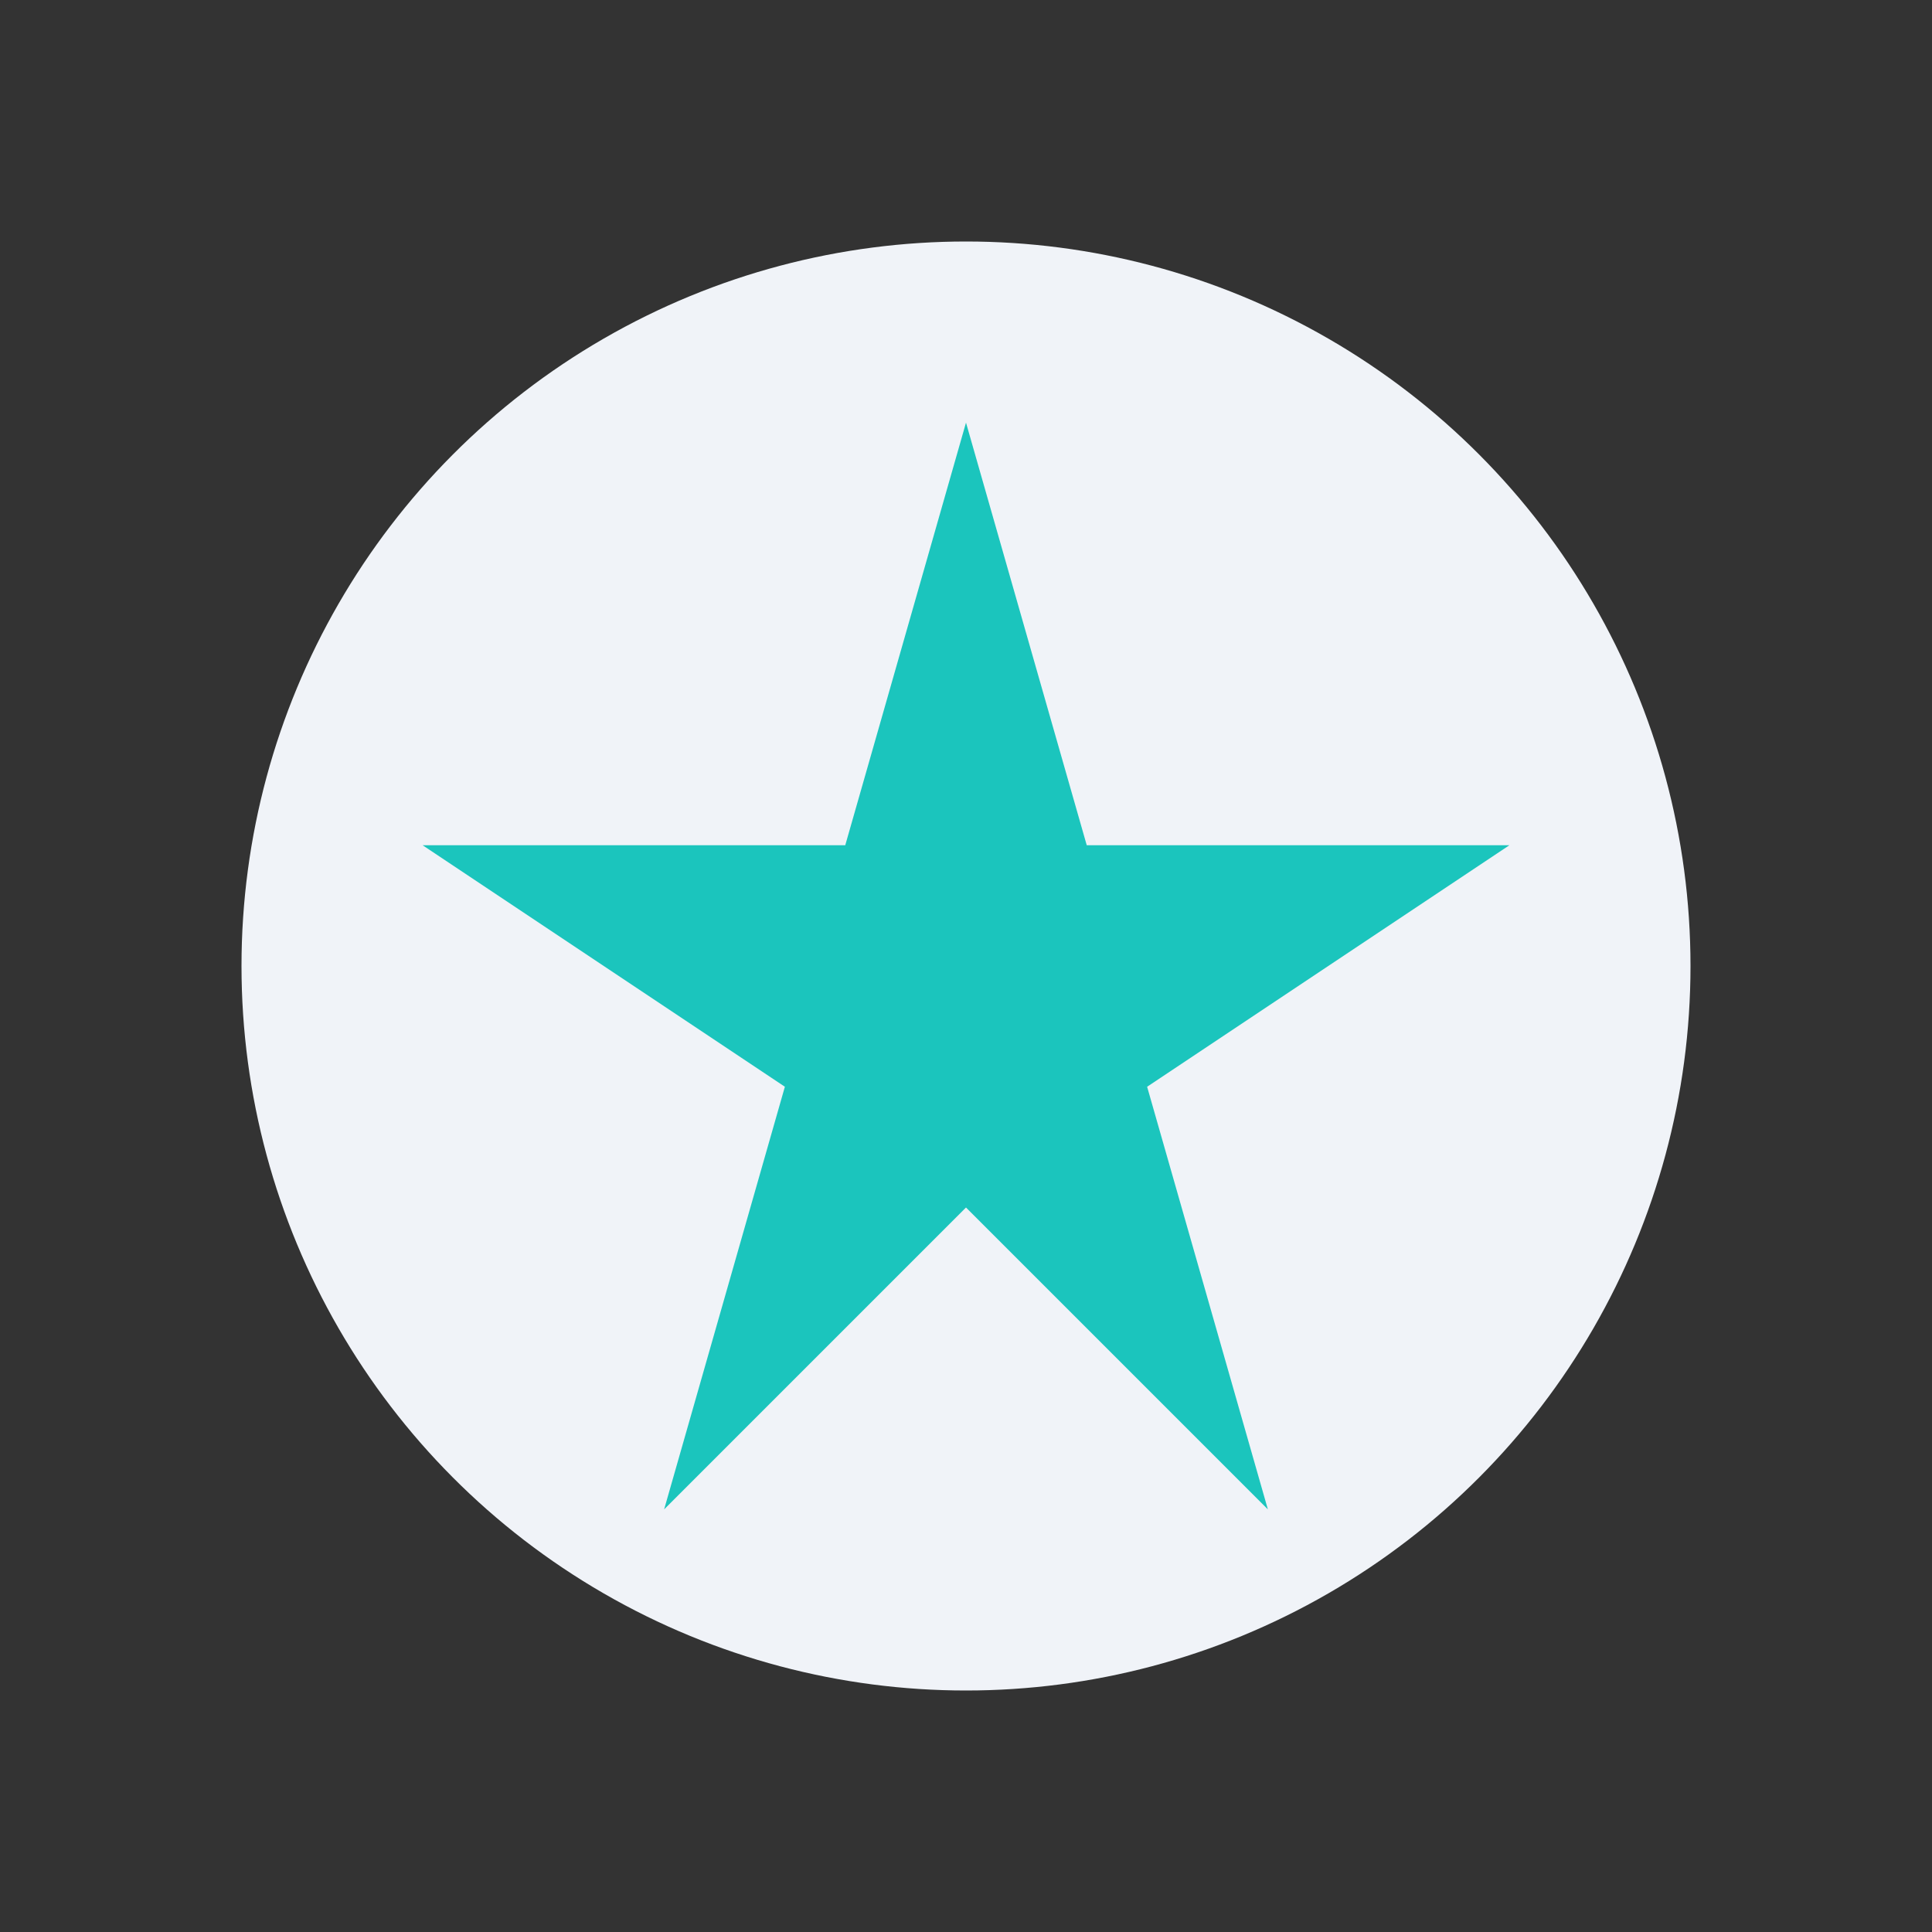 <?xml version="1.0" encoding="UTF-8"?>
<svg xmlns="http://www.w3.org/2000/svg" width="32" height="32" viewBox="0 0 32 32"><rect x="0" y="0" width="32" height="32" fill="#333333" stroke="none"/><circle cx="16" cy="16" r="12" fill="#F0F3F8"/><polygon points="16,7 18,14 25,14 19,18 21,25 16,20 11,25 13,18 7,14 14,14" fill="#1BC5BD"/></svg>